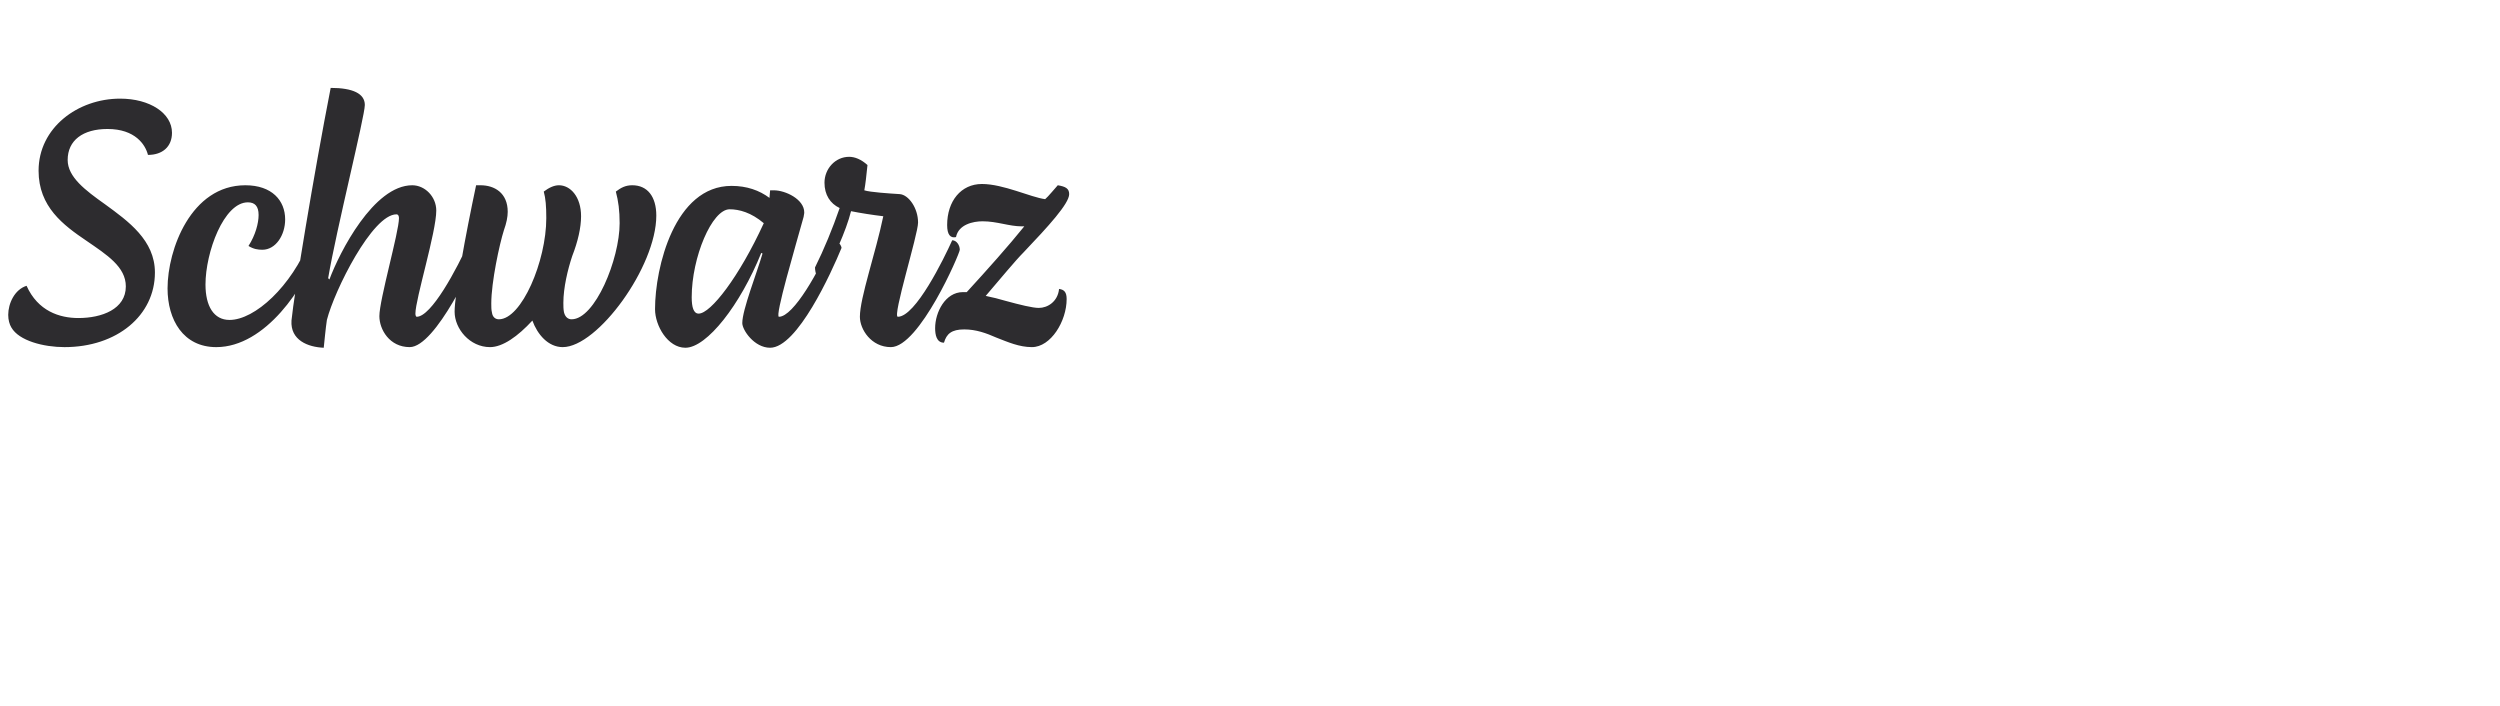 <?xml version="1.0" standalone="no"?><!DOCTYPE svg PUBLIC "-//W3C//DTD SVG 1.1//EN" "http://www.w3.org/Graphics/SVG/1.1/DTD/svg11.dtd"><svg xmlns="http://www.w3.org/2000/svg" version="1.1" width="395.4px" height="111.6px" viewBox="0 -1 395.4 111.6" style="top:-1px"><desc>Schwarz</desc><defs/><g id="Polygon114093"><path d="m1.8 50.8c-.3-.5-.5-1.2-.5-2c0-1.8 1-4 2.9-4.6c1.8 4 5.2 5.1 8.2 5.1c3.7 0 7.5-1.4 7.5-5c0-3.1-3-5-6.2-7.2c-3.7-2.5-7.6-5.4-7.6-11.1c0-6.8 6.2-11.4 12.9-11.4c4.7 0 8.2 2.3 8.2 5.4c0 2.2-1.5 3.5-3.8 3.5c-.4-1.6-2-4.1-6.4-4.1c-3.9 0-6.3 1.8-6.3 4.9c0 2.7 2.8 4.8 5.9 7c3.7 2.7 7.9 5.7 7.9 10.8c0 6.8-6 11.8-14.3 11.8c-3.3 0-7.2-1-8.4-3.1zm24.7-6.2c0-6.1 3.7-16.3 12.3-16.3c4.2 0 6.3 2.4 6.3 5.4c0 2.5-1.5 4.8-3.6 4.8c-.7 0-1.4-.1-2.2-.6c1.1-1.7 1.6-3.6 1.6-4.9c0-1.4-.6-2-1.7-2c-3.8 0-6.7 7.9-6.7 13c0 3.4 1.3 5.6 3.8 5.6c4 0 9.8-5.3 12.7-12.6c.5 0 1.5.8 1.2 1.5c-1.9 5.8-8.2 15.4-16 15.4c-5.2 0-7.7-4.3-7.7-9.3zm19.6 5.1c.4-4.1 3.5-23 6.2-36.8c3.5 0 5.4.9 5.4 2.7c0 1.8-4.5 19.7-5.8 27.4c0 0 .2.2.2.2c1.6-4.3 7-14.9 13.1-14.9c2 0 3.8 1.8 3.8 4c0 3.4-3.3 14-3.3 16.3c0 .3.1.5.2.5c2.3 0 6.3-7.4 8.4-12.1c.5-.2 1.6.5 1.5 1.2c-.6 2-6.9 15.7-11 15.7c-3.2 0-4.8-2.8-4.8-4.9c0-2.6 3.1-13.3 3.1-15.5c0-.3-.1-.6-.4-.6c-3.8 0-9.8 12-11 16.7c-.2 1.3-.4 3.5-.5 4.4c-2.5-.1-5.3-1.2-5.1-4.3zm57.7-16.6c0 8.1-9.3 20.8-14.8 20.8c-2.3 0-4-2-4.8-4.2c-2.3 2.5-4.7 4.2-6.7 4.2c-3.2 0-5.6-2.9-5.6-5.6c0-2.7 1.7-12 3.4-20c.2 0 .5 0 .7 0c2.2 0 4.3 1.2 4.3 4.2c0 .8-.2 1.8-.6 2.9c-.7 2.2-2 8.2-2 11.6c0 .5 0 1 .1 1.4c.1.8.6 1.1 1.1 1.1c3.6 0 7.5-9.2 7.5-16c0-1.9-.1-3.1-.4-4.2c.8-.6 1.6-1 2.4-1c1.8 0 3.5 1.8 3.5 4.9c0 1.8-.5 4-1.4 6.3c-.7 2.1-1.4 5-1.4 7.4c0 .5 0 1 .1 1.5c.2.8.7 1.1 1.2 1.1c3.7 0 7.6-9.5 7.6-15.2c0-2-.2-3.5-.6-5c.8-.6 1.5-1 2.6-1c2.4 0 3.8 1.8 3.8 4.8zm-.2 14.8c0-6.6 3.1-19.5 12.1-19.5c2.4 0 4.4.7 6 1.9c0 0 .1-1.2.1-1.2c.2 0 .4 0 .6 0c1.8 0 4.8 1.4 4.8 3.5c0 .3-.1.5-.1.7c-1.3 4.7-4.6 15.8-3.9 15.8c2.3 0 6.4-7.3 8.4-12.1c.5-.2 1.4.5 1.5 1.2c-1.6 3.9-7 15.8-11.3 15.8c-2.5 0-4.4-2.8-4.4-3.9c0-2.1 2.3-7.9 3.2-11c0 0-.2-.1-.2-.1c-3.3 8.2-8.6 15-12 15c-2.8 0-4.8-3.5-4.8-6.1zm17.2-13.6c-2-1.7-3.9-2.2-5.4-2.2c-2.8 0-6 7.6-6 13.9c0 1.6.3 2.6 1.1 2.6c1.9 0 6.4-5.8 10.3-14.3zm31 4.2c0 .6-6.4 15.4-10.9 15.4c-3.1 0-4.9-2.8-4.9-4.8c0-3 2.5-10.1 3.7-15.9c-1.7-.2-3.6-.5-5.1-.8c-.8 3.2-2.8 7.5-4.7 11c-.6 0-1-1.3-1-2.1c1.4-2.8 2.8-6.2 3.9-9.4c-1.5-.7-2.4-2.1-2.4-4c0-2.2 1.7-4.1 3.9-4.1c.9 0 1.9.4 2.9 1.3c-.2 1.9-.3 2.9-.5 4c.9.3 4 .5 5.6.6c1.4.1 2.9 2.2 2.9 4.5c0 1.9-4.1 14.9-3.2 14.9c2.8 0 7.3-9.2 8.6-12.1c.7 0 1.2.8 1.2 1.5zm16.9 7.8c0 3.5-2.5 7.6-5.5 7.6c-2 0-3.8-.8-5.6-1.5c-1.6-.7-3.2-1.3-5.1-1.3c-2 0-2.8.7-3.2 2.1c-1.2 0-1.4-1.3-1.4-2.3c0-2.5 1.6-5.7 4.4-5.7c.2 0 .4 0 .6 0c3.3-3.6 6.6-7.3 9.1-10.4c0 0-.4 0-.4 0c-2 0-3.9-.8-6.2-.8c-1.5 0-3.8.5-4.2 2.5c-.9.2-1.4-.4-1.4-1.9c0-3.8 2.2-6.5 5.5-6.5c3.4 0 7.7 2.1 10 2.4c.4-.3 1.8-2 2-2.2c1.2.2 1.8.5 1.8 1.4c0 1.5-3.3 5.1-7.2 9.2c-1.3 1.3-3.6 4.1-6 6.9c1 .2 2.2.5 3.2.8c2.2.6 4.2 1.1 5.2 1.1c1.4 0 3-1 3.2-3c.8.1 1.2.5 1.2 1.6z" stroke="none" fill="#2d2c2f"/></g></svg>
